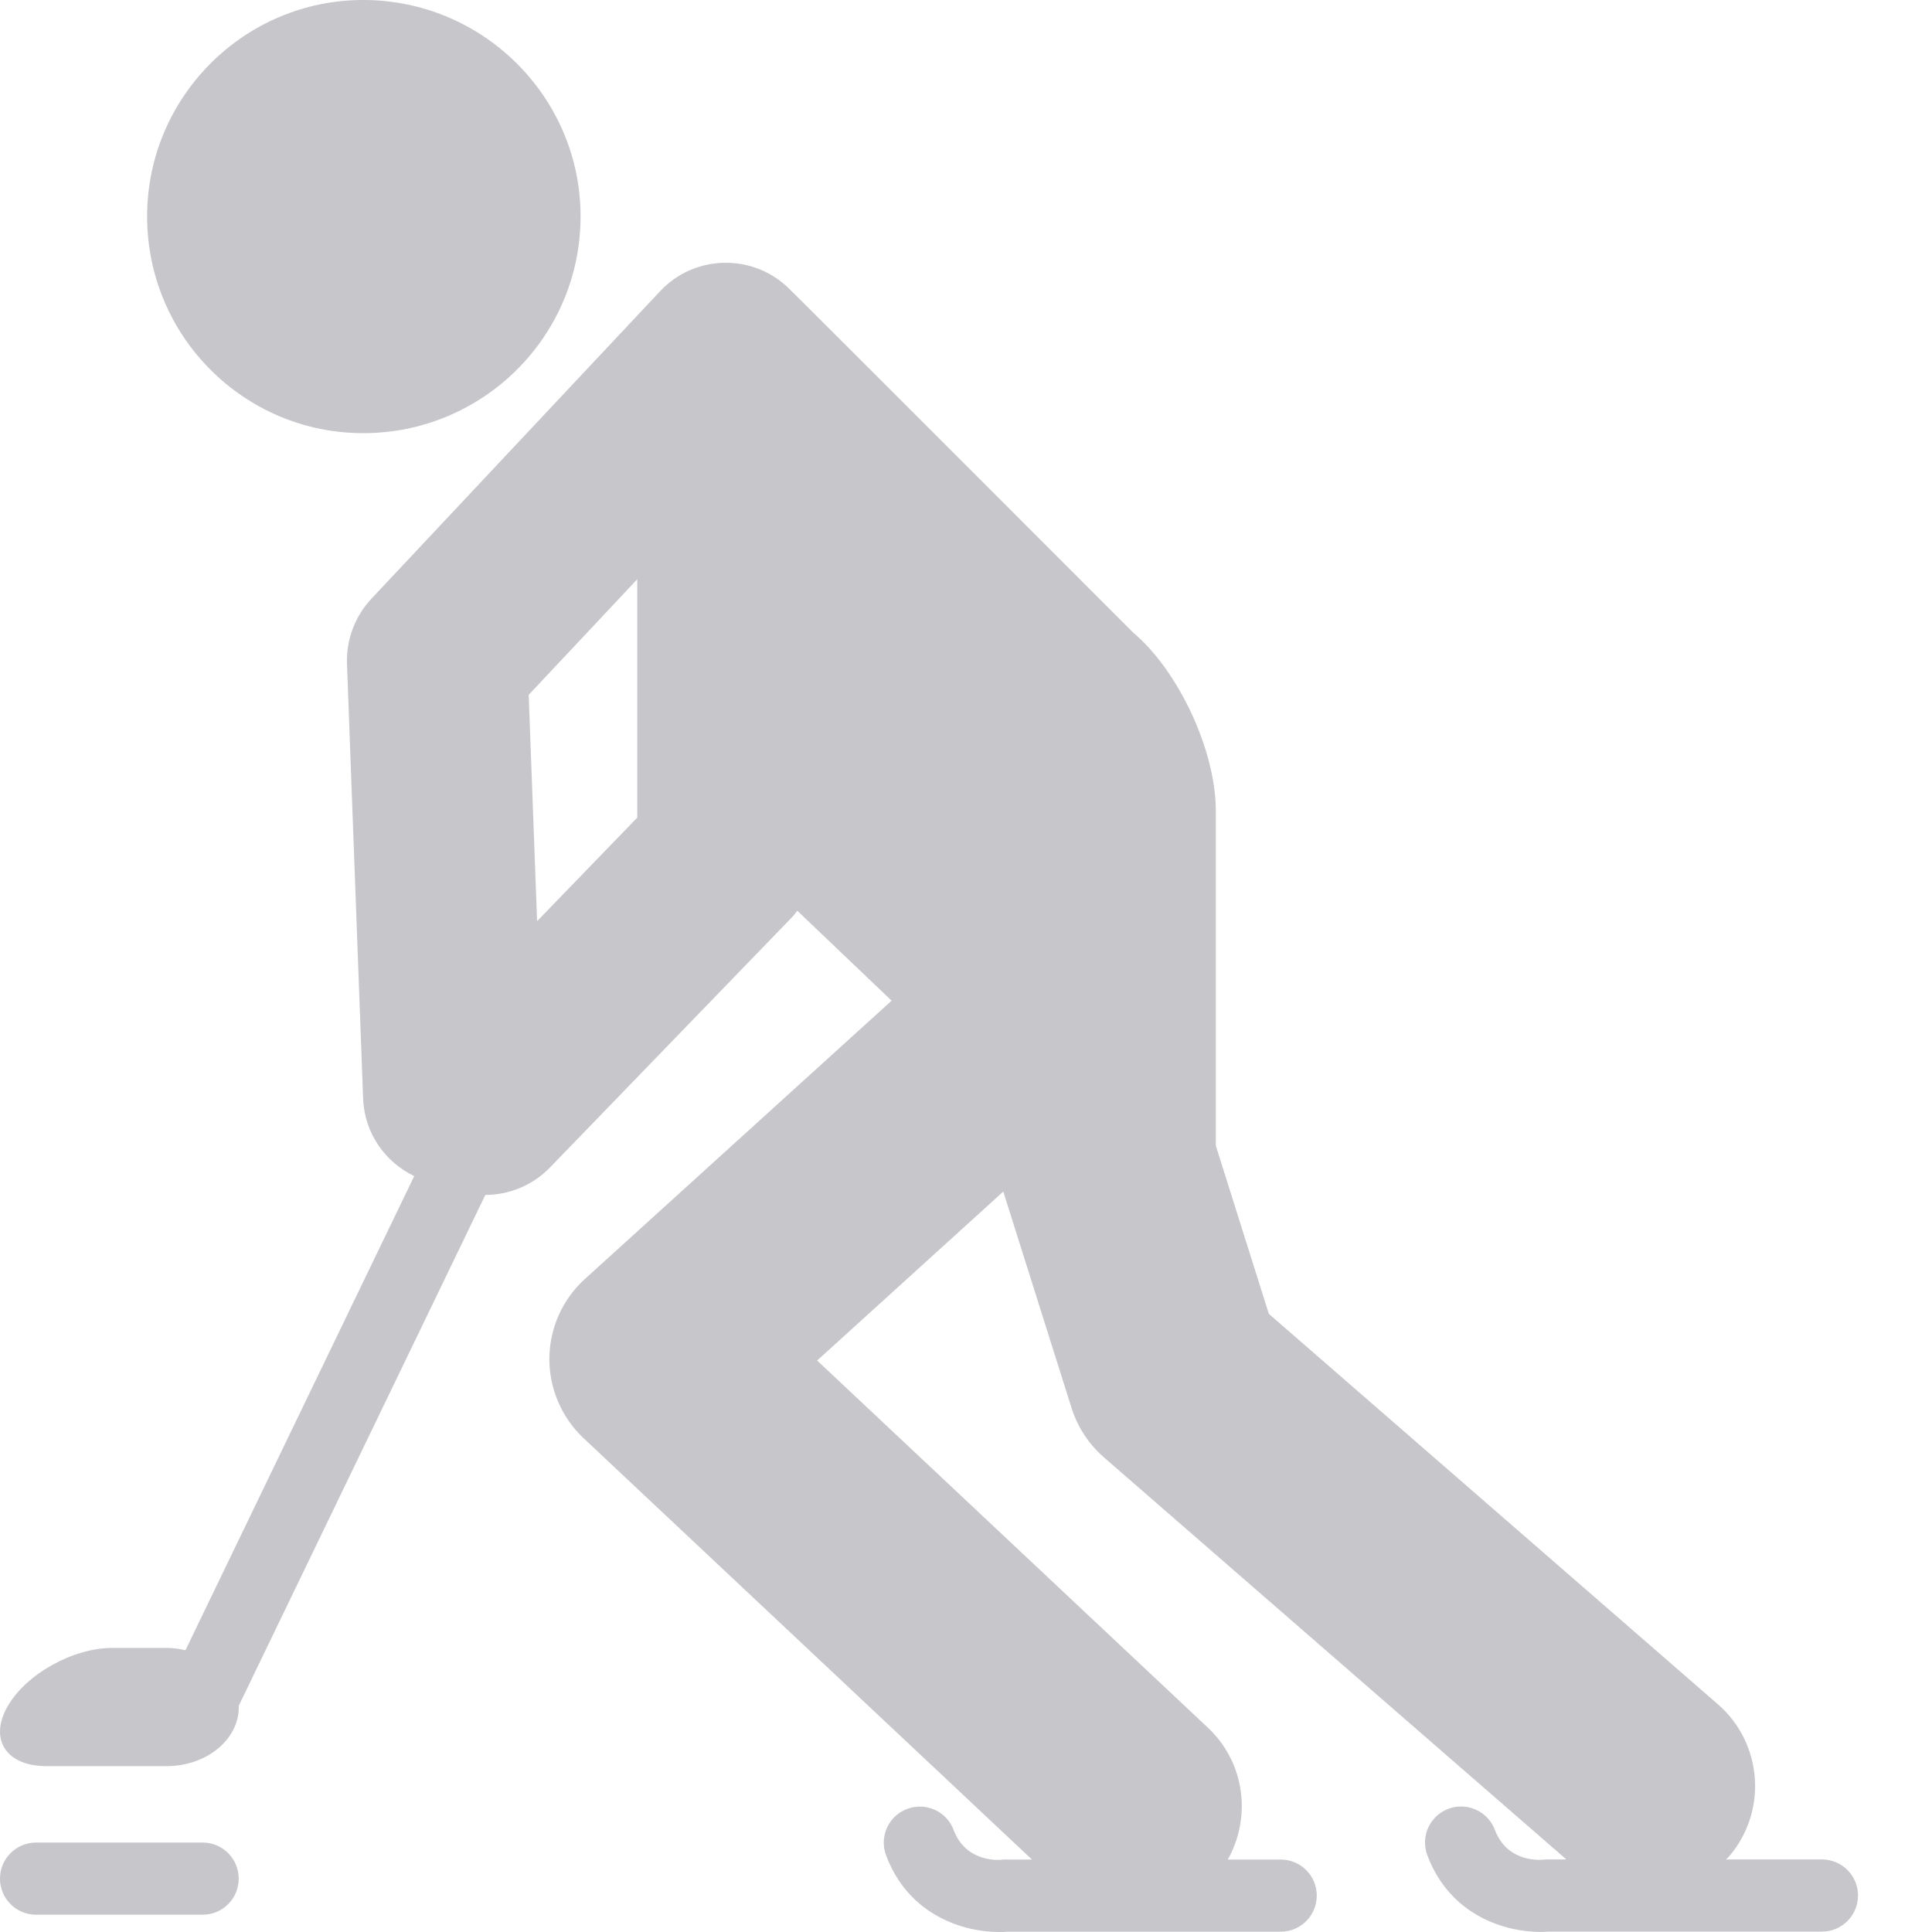 <svg width="20" height="20" viewBox="0 0 20 20" fill="none" xmlns="http://www.w3.org/2000/svg">
<path d="M3.76 4.484C5 4.484 6.01 3.482 6.01 2.24C6.01 1.006 5 0 3.76 0C2.527 0 1.523 1.006 1.523 2.24C1.523 3.482 2.527 4.484 3.76 4.484Z" fill="#C6C6CB"/>
<path d="M18.86 19.249H17.867C17.876 19.24 17.886 19.233 17.894 19.224C18.3 18.756 18.25 18.049 17.784 17.643L13.135 13.601L12.586 11.86V8.392C12.586 7.773 12.203 6.947 11.73 6.548C11.73 6.548 8.258 3.072 8.153 2.973C7.777 2.62 7.185 2.639 6.833 3.015L3.844 6.199C3.674 6.381 3.583 6.623 3.592 6.873L3.759 11.372C3.772 11.73 3.987 12.03 4.288 12.175L1.92 17.083C1.857 17.069 1.793 17.059 1.725 17.059H1.165C0.752 17.059 0.264 17.333 0.075 17.671C-0.114 18.009 0.067 18.283 0.48 18.283H1.725C2.137 18.283 2.472 18.009 2.472 17.671C2.472 17.668 2.471 17.664 2.47 17.661L5.024 12.37C5.268 12.369 5.511 12.274 5.694 12.085L8.201 9.493C8.221 9.473 8.236 9.449 8.254 9.428L9.23 10.359L6.055 13.24C5.823 13.45 5.69 13.748 5.687 14.06C5.685 14.373 5.813 14.673 6.04 14.887L10.683 19.25H10.409C10.396 19.25 10.382 19.25 10.369 19.252C10.353 19.254 10.002 19.288 9.872 18.944C9.8 18.751 9.584 18.653 9.391 18.726C9.197 18.798 9.1 19.014 9.173 19.207C9.411 19.84 9.99 20 10.341 20C10.371 20 10.4 19.999 10.427 19.997H13.257C13.464 19.997 13.631 19.83 13.631 19.623C13.631 19.416 13.464 19.25 13.257 19.25H12.71C12.957 18.811 12.888 18.245 12.504 17.885L8.459 14.084L10.386 12.335L11.093 14.576C11.155 14.773 11.271 14.949 11.426 15.085L16.215 19.249H16.012C15.999 19.249 15.985 19.25 15.972 19.251C15.956 19.253 15.605 19.288 15.475 18.943C15.402 18.75 15.187 18.652 14.993 18.725C14.8 18.798 14.703 19.013 14.776 19.206C15.014 19.839 15.593 19.999 15.944 19.999C15.974 19.999 16.003 19.998 16.03 19.996H18.86C19.067 19.996 19.234 19.829 19.234 19.622C19.234 19.416 19.067 19.249 18.86 19.249ZM6.596 8.465L5.56 9.536L5.473 7.193L6.597 5.996V8.465H6.596Z" fill="#C6C6CB"/>
<path d="M2.098 19.074H0.374C0.167 19.074 0 19.241 0 19.448C0 19.654 0.167 19.821 0.374 19.821H2.098C2.304 19.821 2.471 19.654 2.471 19.448C2.471 19.241 2.304 19.074 2.098 19.074Z" fill="#C6C6CB"/>
</svg>
